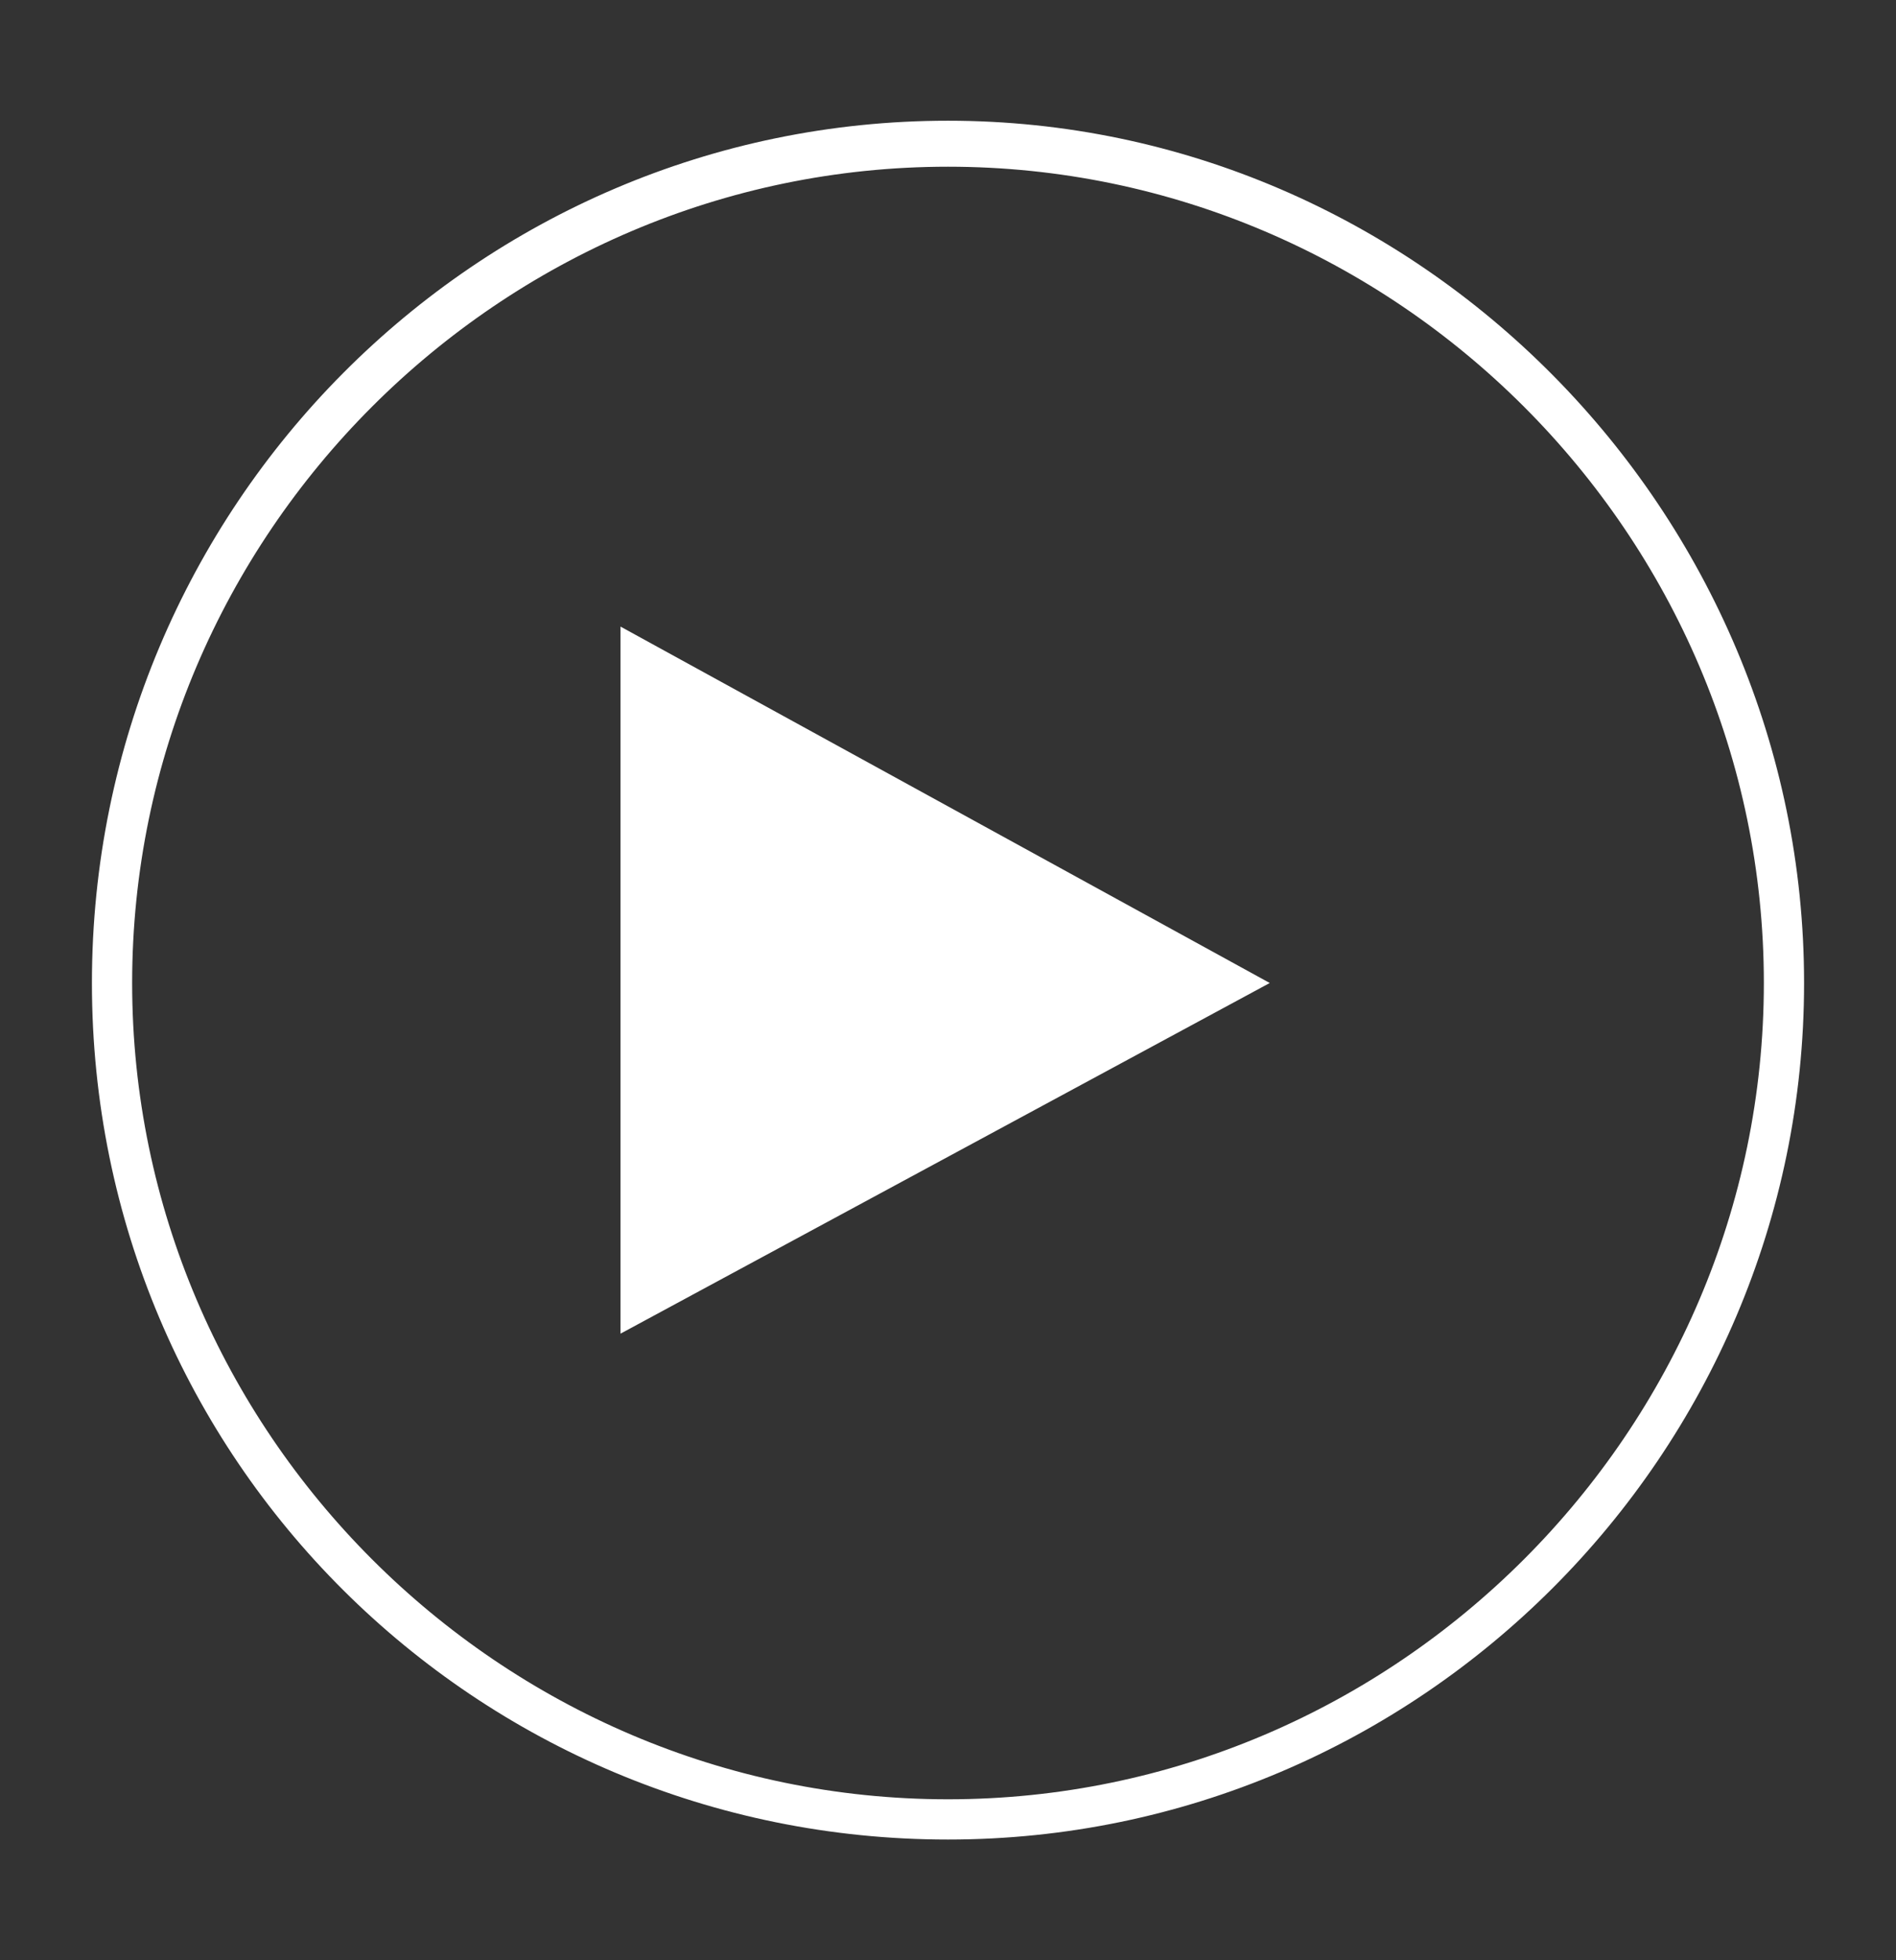<?xml version="1.0" encoding="utf-8"?>
<!-- Generator: Adobe Illustrator 19.1.0, SVG Export Plug-In . SVG Version: 6.00 Build 0)  -->
<svg version="1.1" xmlns="http://www.w3.org/2000/svg" xmlns:xlink="http://www.w3.org/1999/xlink" x="0px" y="0px"
	 viewBox="0 0 33 34.1" style="enable-background:new 0 0 33 34.1;" xml:space="preserve">
<rect x="0" y="0" width="33" height="34.1" fill="#333333" stroke="none"/>
<style type="text/css">
	.st0{fill:#FFFFFF;}
</style>
<g id="Capa_2">
</g>
<g id="Capa_1">
	<g>
		<g>
			<g>
				<polygon class="st0" points="10.8,10.9 22.1,17.1 10.8,23.2 				"/>
			</g>
		</g>
	</g>
	<g>
		<g>
			<path class="st0" d="M16.5,2.9c7.8,0,14.2,6.4,14.2,14.2s-6.4,14.2-14.2,14.2c-7.8,0-14.2-6.4-14.2-14.2S8.7,2.9,16.5,2.9
				 M16.5,2.1C8.3,2.1,1.6,8.8,1.6,17.1S8.3,32,16.5,32s14.9-6.7,14.9-14.9S24.7,2.1,16.5,2.1L16.5,2.1z"/>
		</g>
	</g>
</g>
</svg>
